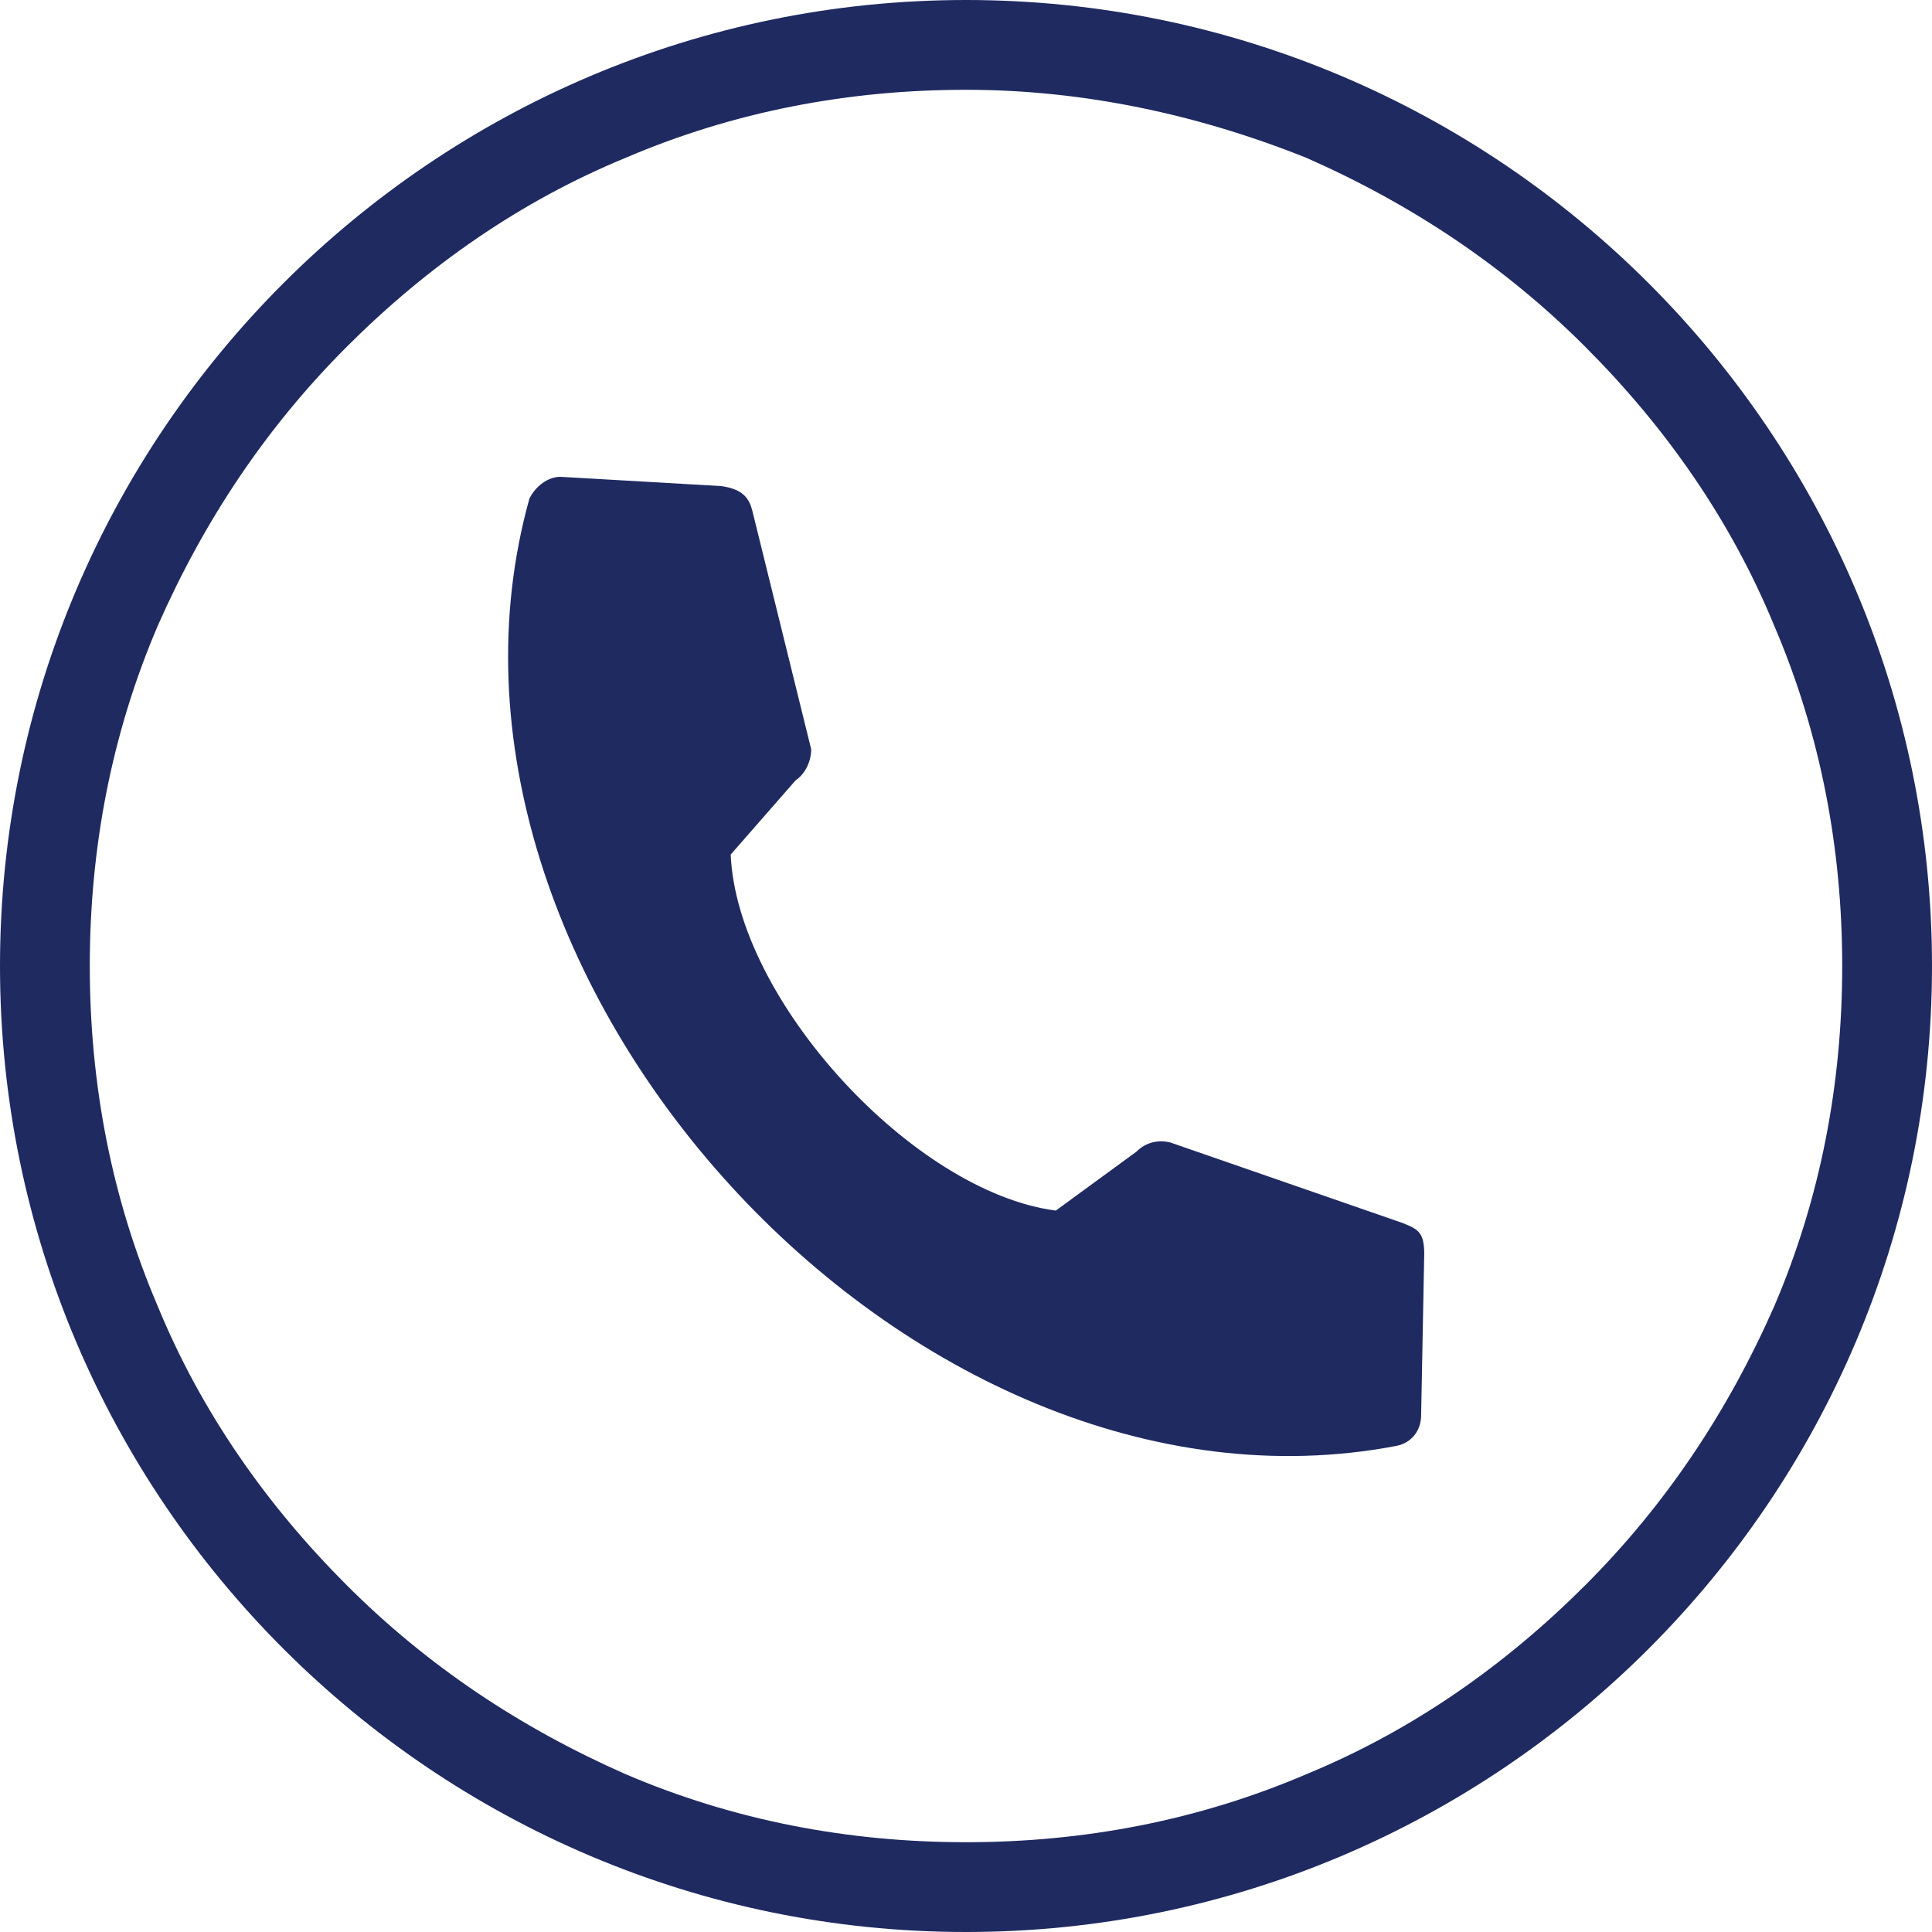<?xml version="1.0" encoding="utf-8"?>
<!-- Generator: Adobe Illustrator 25.2.3, SVG Export Plug-In . SVG Version: 6.00 Build 0)  -->
<svg version="1.1" id="Layer_1" xmlns="http://www.w3.org/2000/svg" xmlns:xlink="http://www.w3.org/1999/xlink" x="0px" y="0px"
	 viewBox="0 0 62.4 62.4" style="enable-background:new 0 0 62.4 62.4;" xml:space="preserve">
<style type="text/css">
	.st0{fill-rule:evenodd;clip-rule:evenodd;fill:#1F2A61;}
	.st1{fill:none;}
	.st2{fill:#1F2A61;}
</style>
<g>
	<g id="Gruppe_209" transform="translate(17 16)">
		<path id="Pfad_60" class="st0" d="M6.3-0.3L1.1-0.6c-0.4,0-0.8,0.3-1,0.7c-4.3,15.4,12.3,33.6,28,30.6c0.5-0.1,0.8-0.5,0.8-1
			l0.1-5.2c0-0.7-0.2-0.8-0.7-1l-7.5-2.6c-0.4-0.1-0.8,0-1.1,0.3l-2.6,1.9c-4.6-0.6-10.3-6.8-10.5-11.5l2.1-2.4C9,9,9.2,8.6,9.2,8.2
			L7.3,0.5C7.2,0.1,7-0.2,6.3-0.3z"/>
	</g>
	<g id="Pfad_61">
		<path class="st1" d="M31.2,0c17.2,0,31.2,14,31.2,31.2s-14,31.2-31.2,31.2S0,48.4,0,31.2c0,0,0,0,0,0C0,14,14,0,31.2,0z"/>
		<path class="st2" d="M31.2,2.9c-3.8,0-7.5,0.7-11,2.2c-3.4,1.4-6.4,3.5-9,6.1c-2.6,2.6-4.6,5.6-6.1,9c-1.5,3.5-2.2,7.2-2.2,11
			s0.7,7.5,2.2,11c1.4,3.4,3.5,6.4,6.1,9c2.6,2.6,5.6,4.6,9,6.1c3.5,1.5,7.2,2.2,11,2.2s7.5-0.7,11-2.2c3.4-1.4,6.4-3.5,9-6.1
			c2.6-2.6,4.6-5.6,6.1-9c1.5-3.5,2.2-7.2,2.2-11s-0.7-7.5-2.2-11c-1.4-3.4-3.5-6.4-6.1-9s-5.6-4.6-9-6.1C38.7,3.7,35,2.9,31.2,2.9
			 M31.2,0c17.2,0,31.2,14,31.2,31.2s-14,31.2-31.2,31.2S0,48.4,0,31.2S14,0,31.2,0z"/>
	</g>
</g>
</svg>
